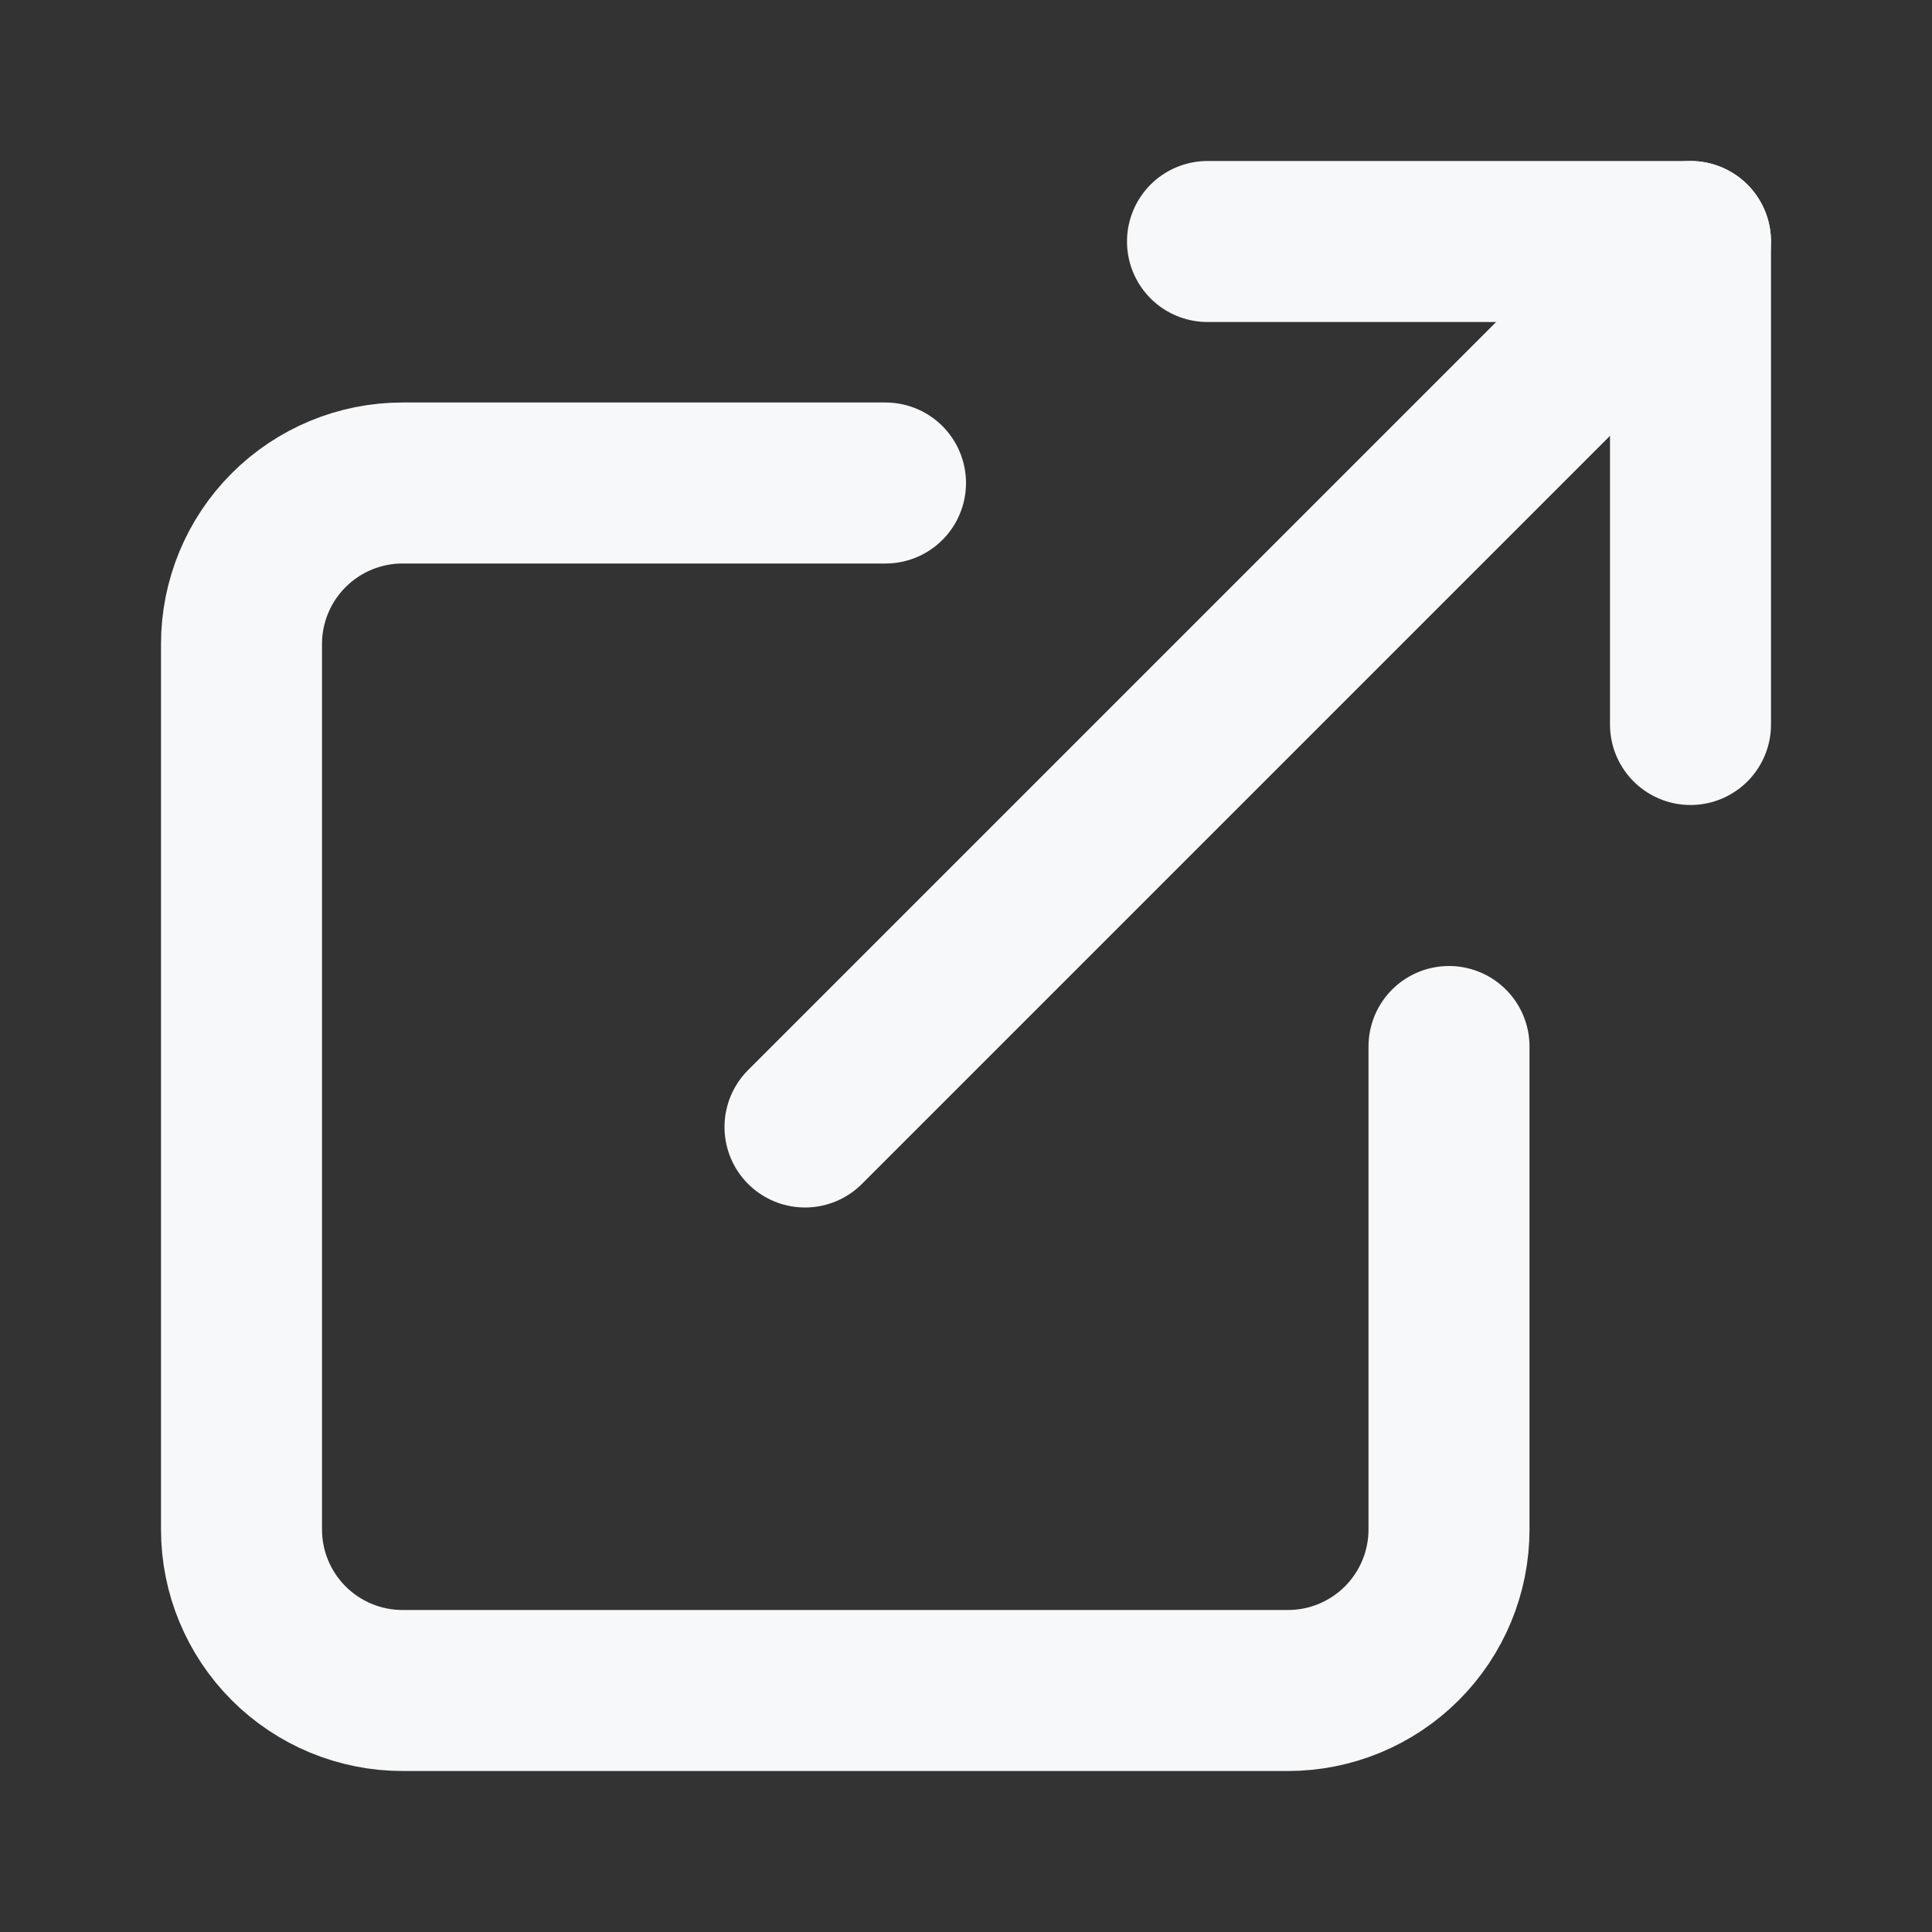 <svg width="24" height="24" viewBox="0 0 24 24" fill="none" xmlns="http://www.w3.org/2000/svg">
<rect x="0" y="0" width="24" height="24" fill="#333333" stroke="none"/>
<path d="M18 13V19C18 19.53 17.789 20.039 17.414 20.414C17.039 20.789 16.53 21 16 21H5C4.47 21 3.961 20.789 3.586 20.414C3.211 20.039 3 19.53 3 19V8C3 7.47 3.211 6.961 3.586 6.586C3.961 6.211 4.47 6 5 6H11" stroke="#F6F8FA" stroke-width="2" stroke-linecap="round" stroke-linejoin="round"/>
<path d="M15 3H21V9" stroke="#F6F8FA" stroke-width="2" stroke-linecap="round" stroke-linejoin="round"/>
<path d="M10 14L21 3" stroke="#F6F8FA" stroke-width="2" stroke-linecap="round" stroke-linejoin="round"/>
</svg>
